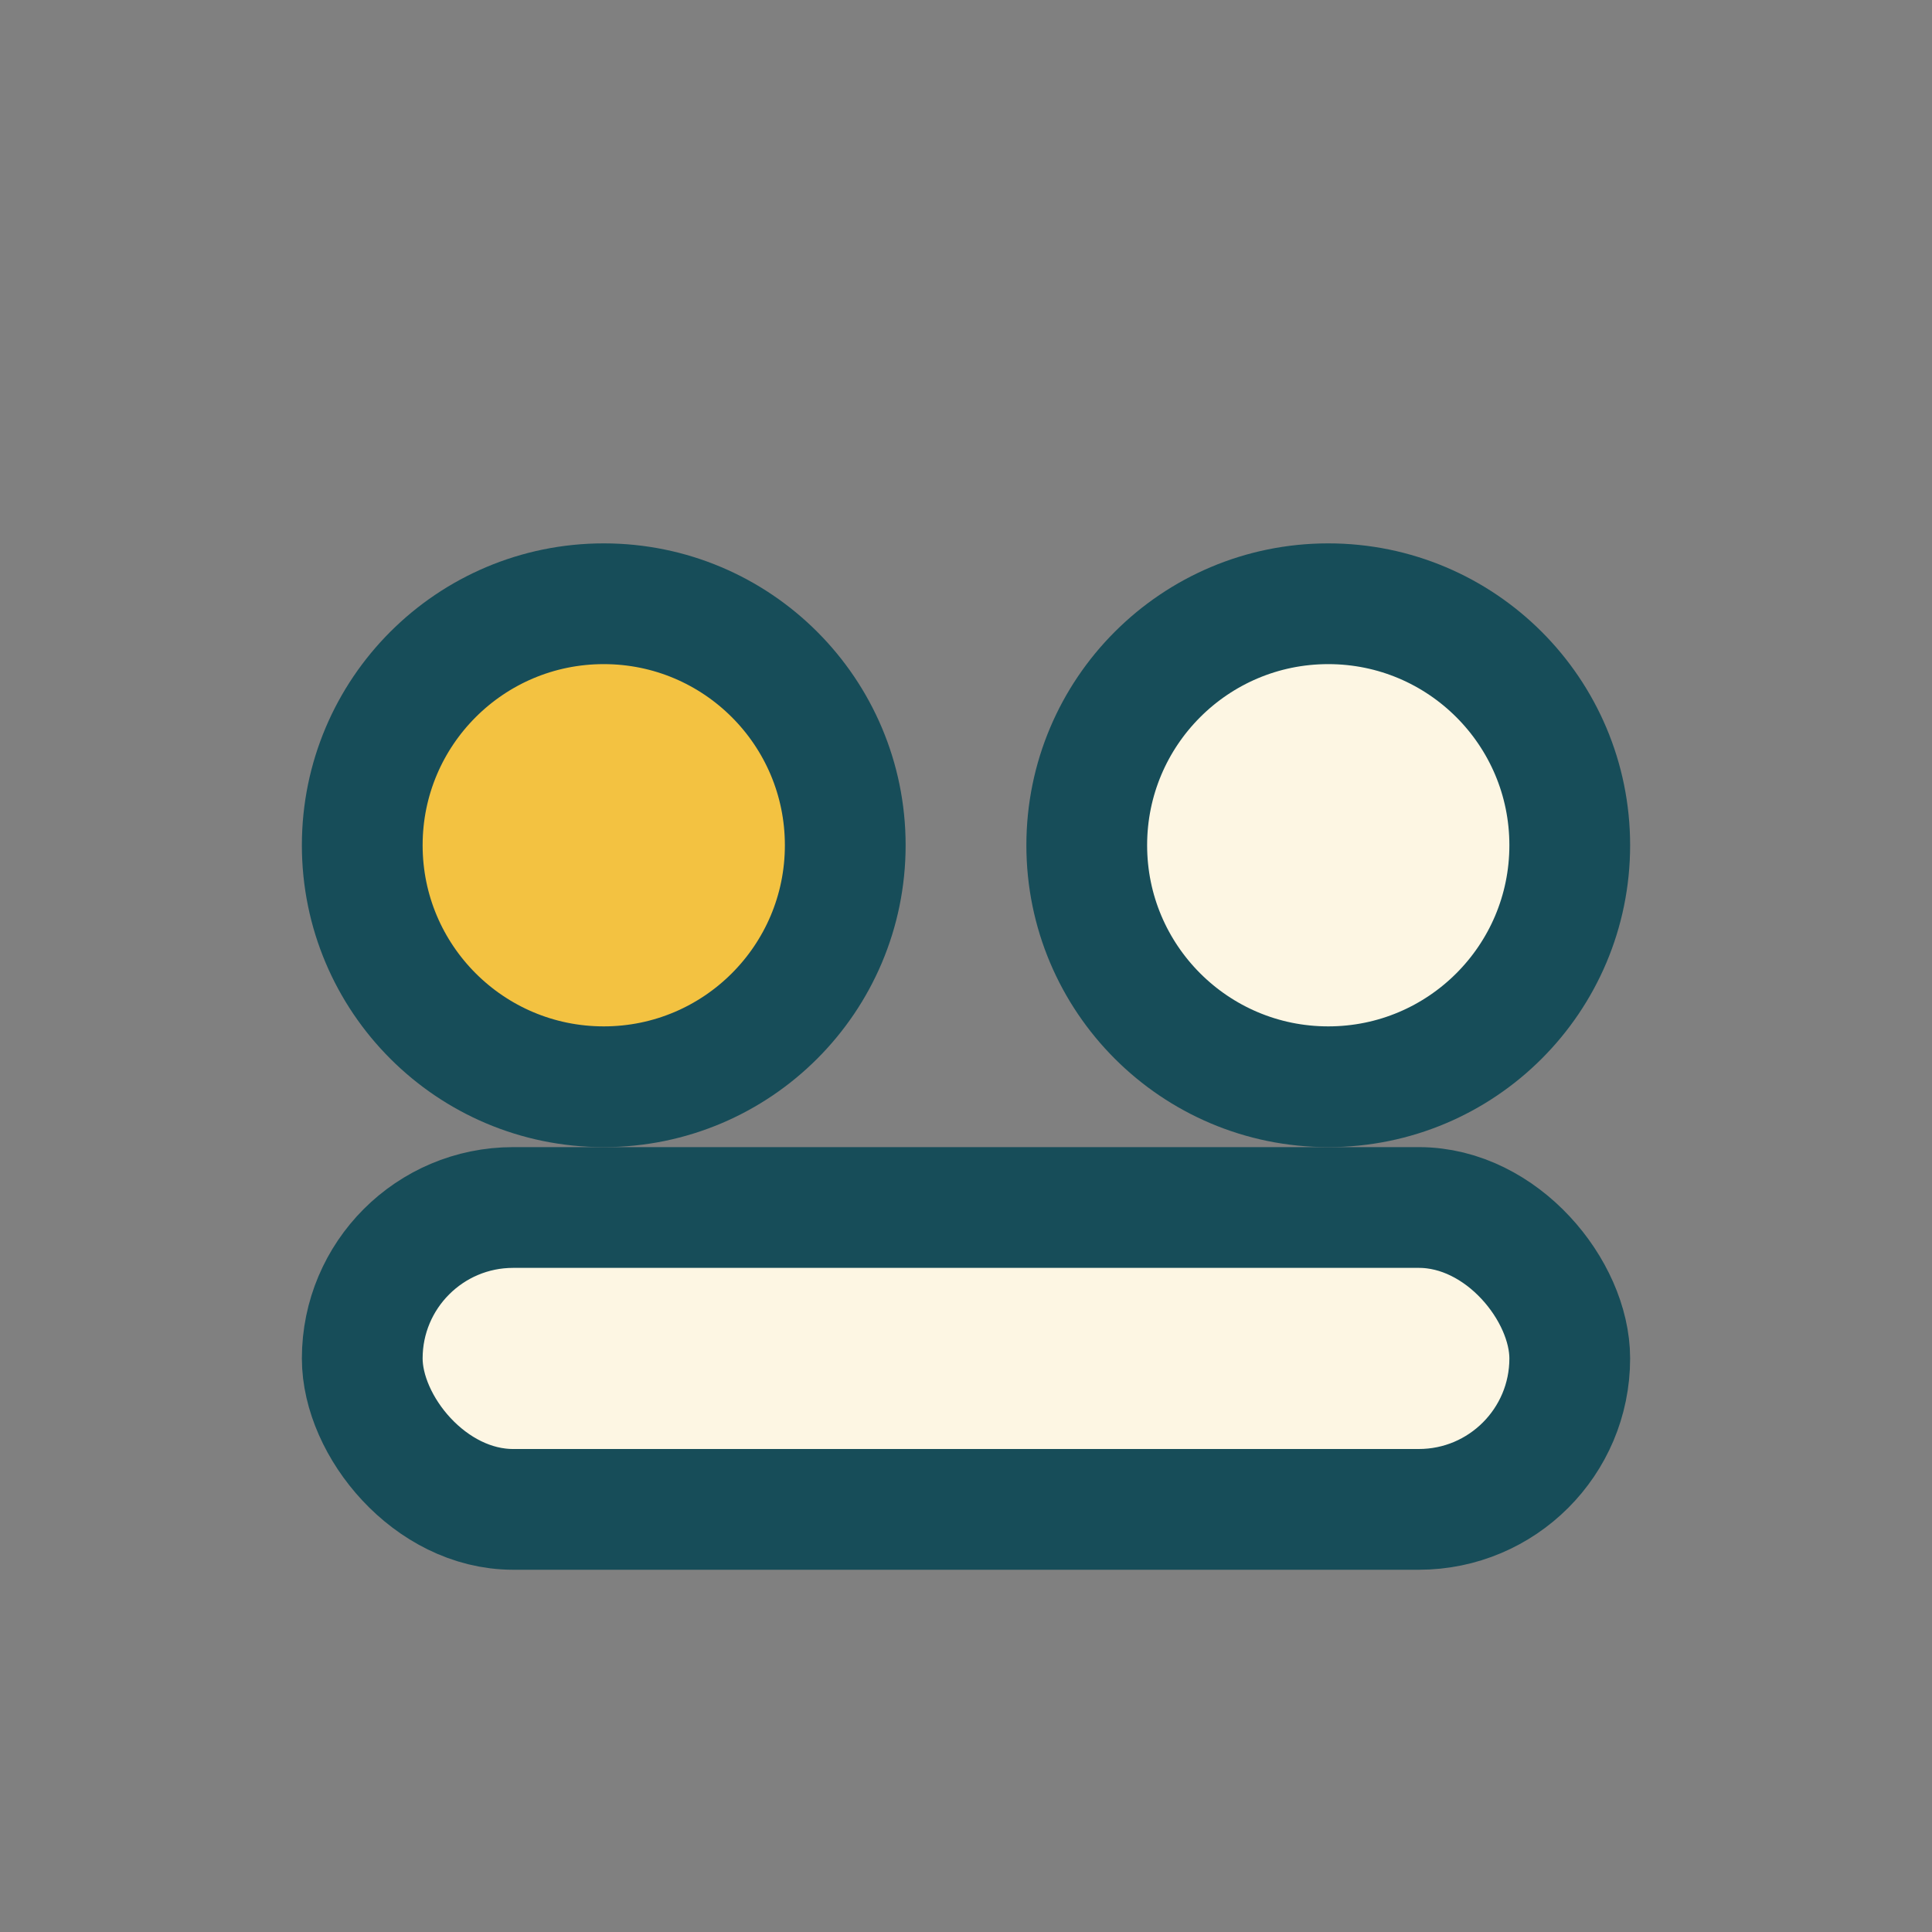 <?xml version="1.0" encoding="UTF-8"?>
<svg xmlns="http://www.w3.org/2000/svg" width="32" height="32" viewBox="0 0 32 32"><rect x="0" y="0" width="32" height="32" fill="#808080" stroke="none"/><circle cx="10" cy="14" r="4" fill="#F3C241" stroke="#174D59" stroke-width="2"/><circle cx="22" cy="14" r="4" fill="#FDF6E3" stroke="#174D59" stroke-width="2"/><rect x="6" y="20" width="20" height="5" rx="2.5" fill="#FDF6E3" stroke="#174D59" stroke-width="2"/></svg>